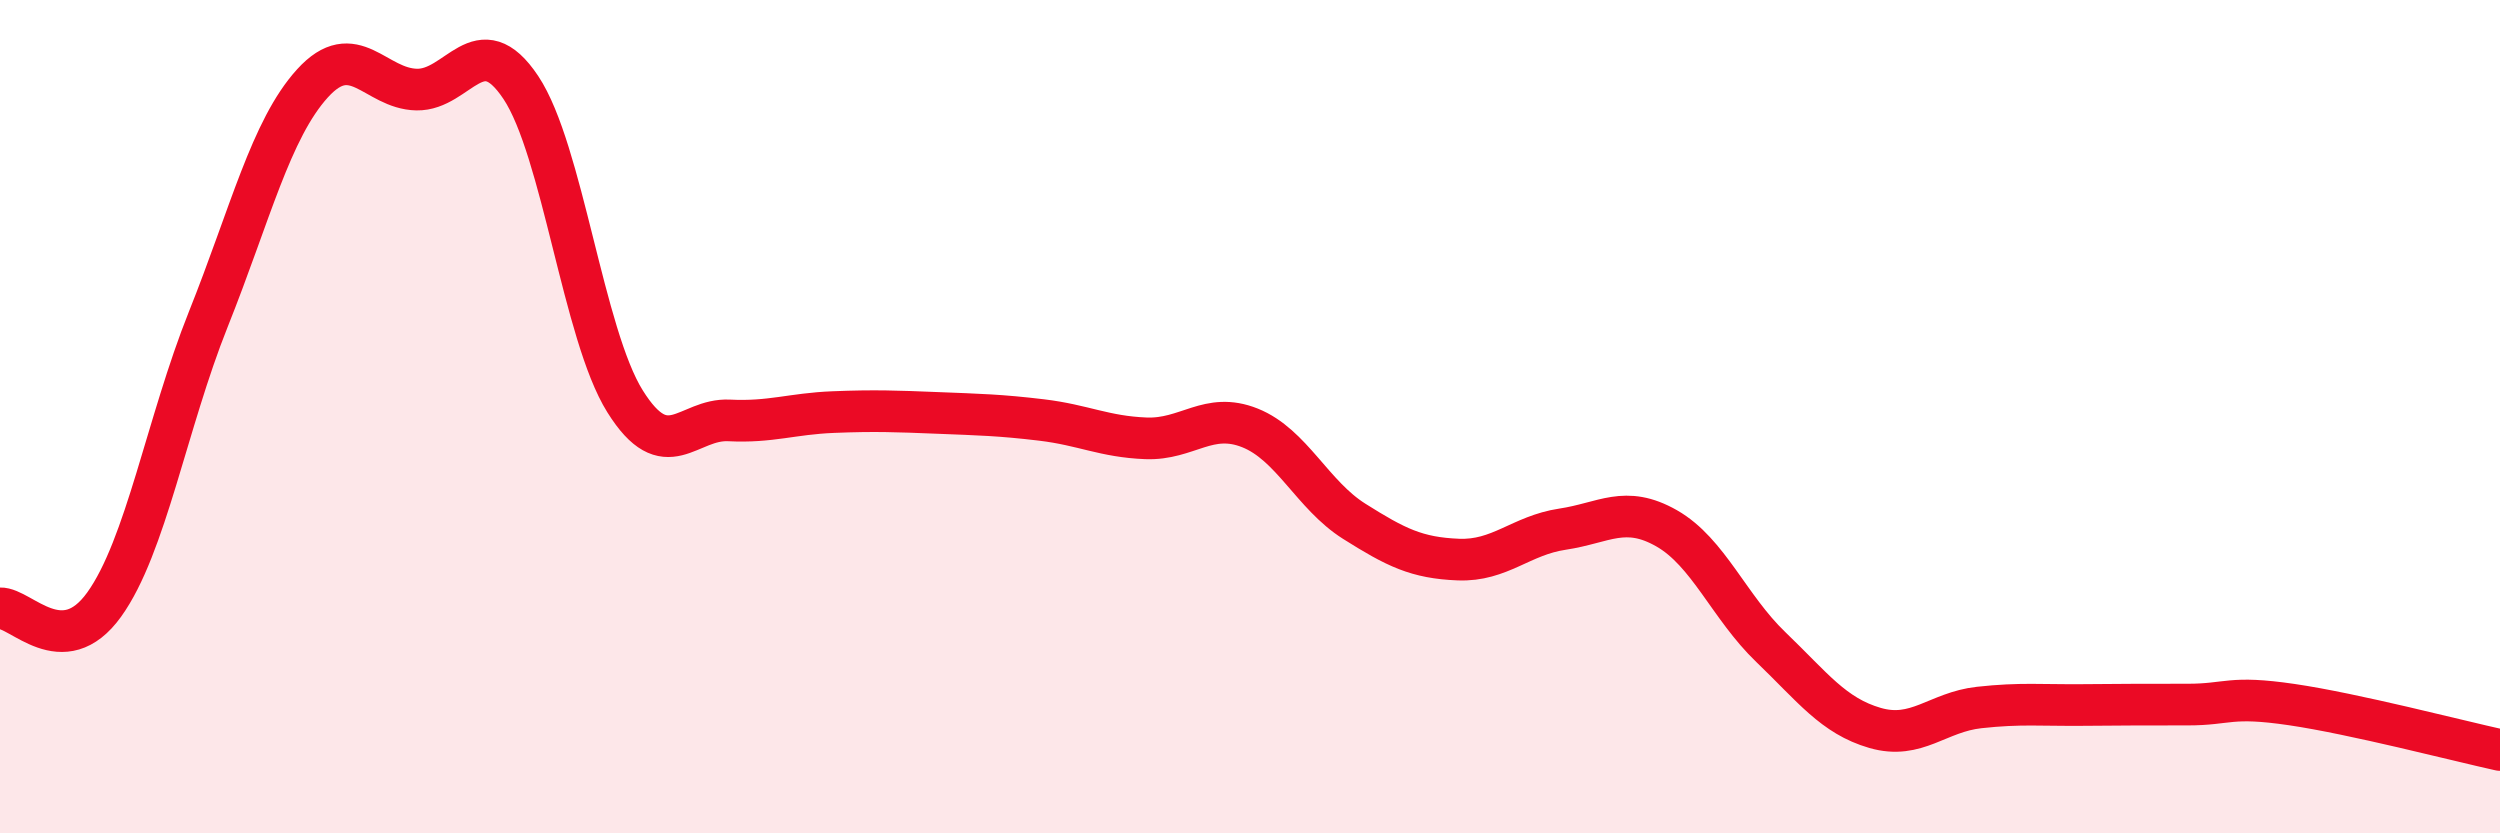 
    <svg width="60" height="20" viewBox="0 0 60 20" xmlns="http://www.w3.org/2000/svg">
      <path
        d="M 0,14.6 C 0.5,14.58 1.5,15.9 2.5,14.51 C 3.5,13.12 4,10.16 5,7.66 C 6,5.16 6.5,3.1 7.5,2 C 8.5,0.9 9,2.13 10,2.15 C 11,2.17 11.5,0.6 12.5,2.1 C 13.5,3.6 14,8.03 15,9.63 C 16,11.23 16.5,10.04 17.5,10.09 C 18.5,10.14 19,9.93 20,9.89 C 21,9.85 21.5,9.87 22.5,9.91 C 23.5,9.95 24,9.96 25,10.08 C 26,10.2 26.5,10.48 27.5,10.52 C 28.5,10.56 29,9.87 30,10.27 C 31,10.67 31.5,11.88 32.5,12.51 C 33.5,13.14 34,13.39 35,13.43 C 36,13.47 36.5,12.85 37.5,12.7 C 38.5,12.55 39,12.11 40,12.68 C 41,13.25 41.5,14.57 42.5,15.53 C 43.5,16.49 44,17.18 45,17.47 C 46,17.76 46.5,17.09 47.5,16.98 C 48.5,16.87 49,16.93 50,16.92 C 51,16.91 51.5,16.91 52.5,16.91 C 53.5,16.91 53.5,16.69 55,16.91 C 56.5,17.13 59,17.78 60,18L60 20L0 20Z"
        fill="#EB0A25"
        opacity="0.1"
        stroke-linecap="round"
        stroke-linejoin="round"
      />
      <path
        d="M 0,14.6 C 0.5,14.58 1.5,15.9 2.5,14.51 C 3.5,13.12 4,10.16 5,7.66 C 6,5.16 6.5,3.1 7.5,2 C 8.5,0.9 9,2.13 10,2.15 C 11,2.17 11.5,0.6 12.5,2.1 C 13.5,3.6 14,8.03 15,9.63 C 16,11.23 16.5,10.04 17.5,10.09 C 18.5,10.14 19,9.93 20,9.89 C 21,9.85 21.5,9.87 22.5,9.91 C 23.5,9.95 24,9.96 25,10.08 C 26,10.2 26.5,10.48 27.5,10.52 C 28.5,10.56 29,9.87 30,10.27 C 31,10.67 31.5,11.88 32.5,12.51 C 33.5,13.14 34,13.39 35,13.43 C 36,13.47 36.5,12.85 37.5,12.7 C 38.5,12.55 39,12.11 40,12.68 C 41,13.25 41.5,14.57 42.5,15.53 C 43.5,16.49 44,17.18 45,17.47 C 46,17.76 46.5,17.09 47.5,16.98 C 48.5,16.87 49,16.93 50,16.92 C 51,16.91 51.5,16.91 52.5,16.91 C 53.5,16.91 53.5,16.69 55,16.91 C 56.5,17.13 59,17.78 60,18"
        stroke="#EB0A25"
        stroke-width="1"
        fill="none"
        stroke-linecap="round"
        stroke-linejoin="round"
      />
    </svg>
  